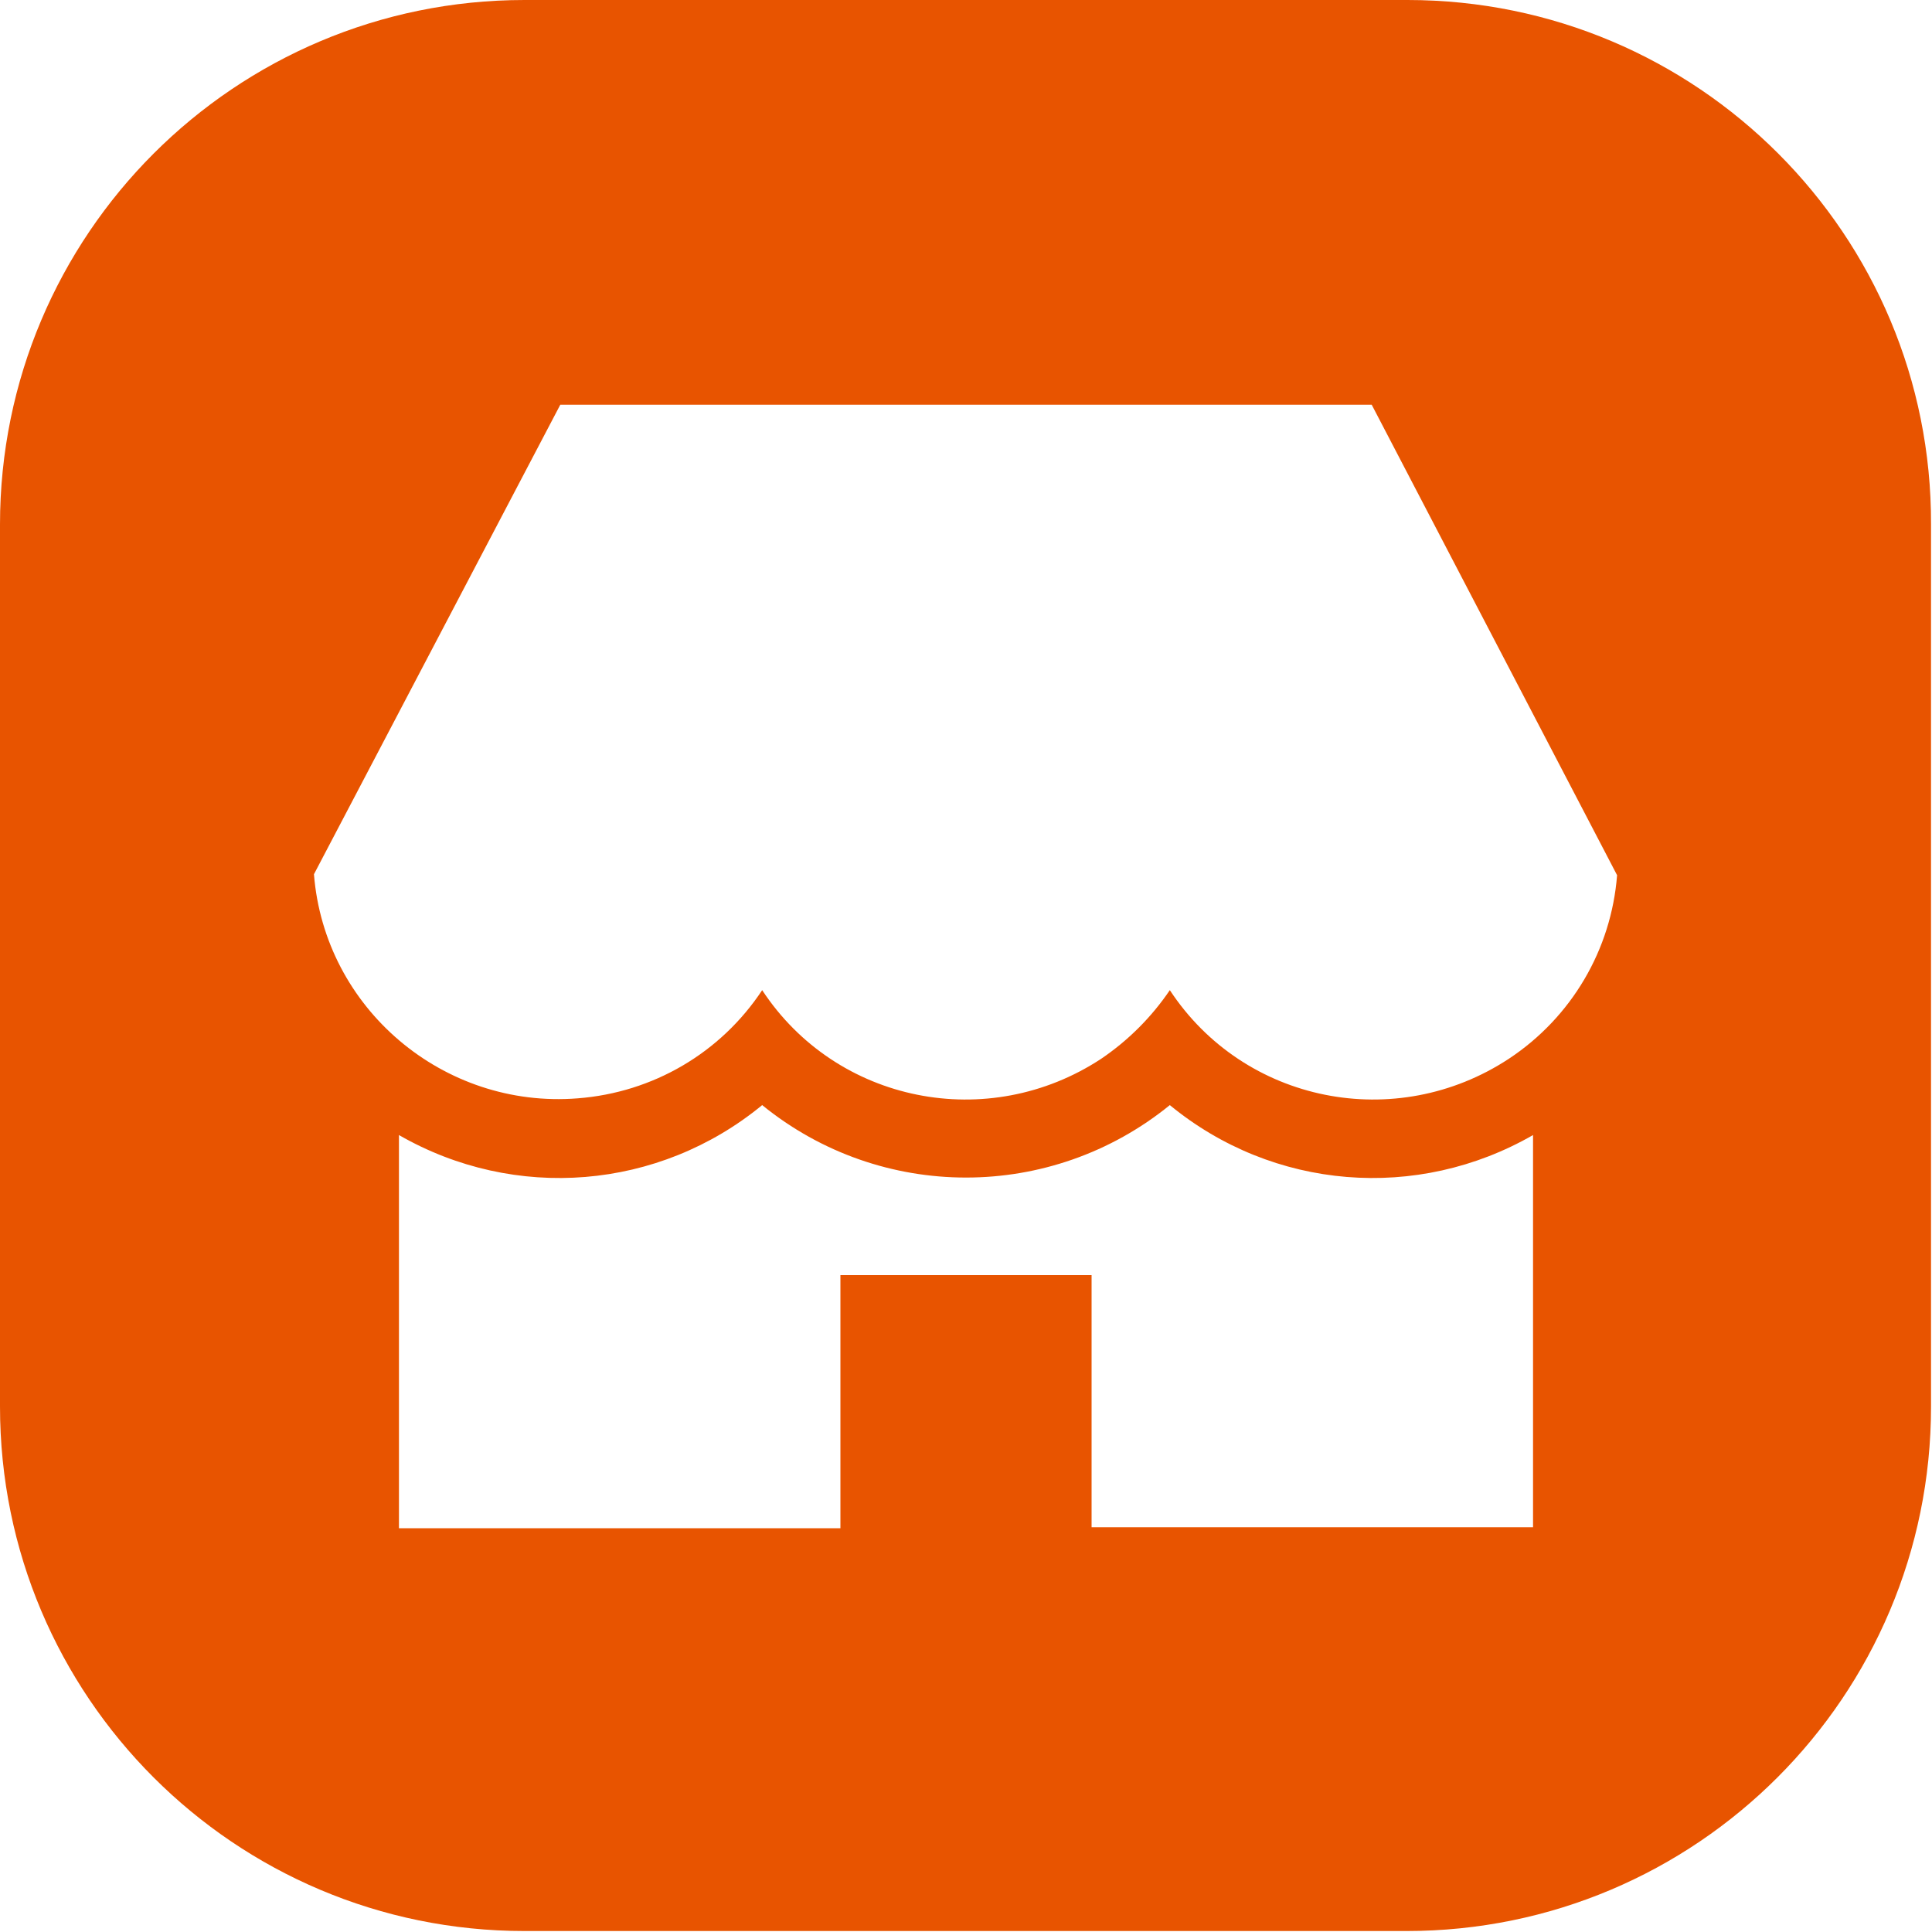 <?xml version="1.0" encoding="utf-8"?>
<!-- Generator: Adobe Illustrator 27.0.1, SVG Export Plug-In . SVG Version: 6.00 Build 0)  -->
<svg version="1.1" id="_レイヤー_1" xmlns="http://www.w3.org/2000/svg" xmlns:xlink="http://www.w3.org/1999/xlink" x="0px"
	 y="0px" viewBox="0 0 200 200" style="enable-background:new 0 0 200 200;" xml:space="preserve">
<style type="text/css">
	.st0{fill:#E85400;}
</style>
<path class="st0" d="M145.7,0H54.3C24.3,0,0,24.3,0,54.3v91.3c0,30,24.3,54.3,54.3,54.3h91.3c30,0,54.3-24.3,54.3-54.3V54.3
	C200,24.3,175.7,0,145.7,0z M158.7,158.1H113V132H87v26.2H41.3v-40.7c12,6.9,26.9,5.7,37.6-3.1c12.3,10,29.9,10,42.2,0
	c10.7,8.8,25.6,10,37.6,3.1V158.1z M156.2,109.6c-11.7,7.7-27.4,4.6-35.1-7.1c-1.9,2.8-4.3,5.2-7.1,7.1c-11.7,7.7-27.4,4.6-35.1-7.1
	c-4.3,6.5-11.3,10.6-19.1,11.2c-13.9,1.1-26.2-9.3-27.3-23.2l0,0L58,41.9H142l25.4,48.7C166.8,98.3,162.7,105.3,156.2,109.6z"/>
</svg>

